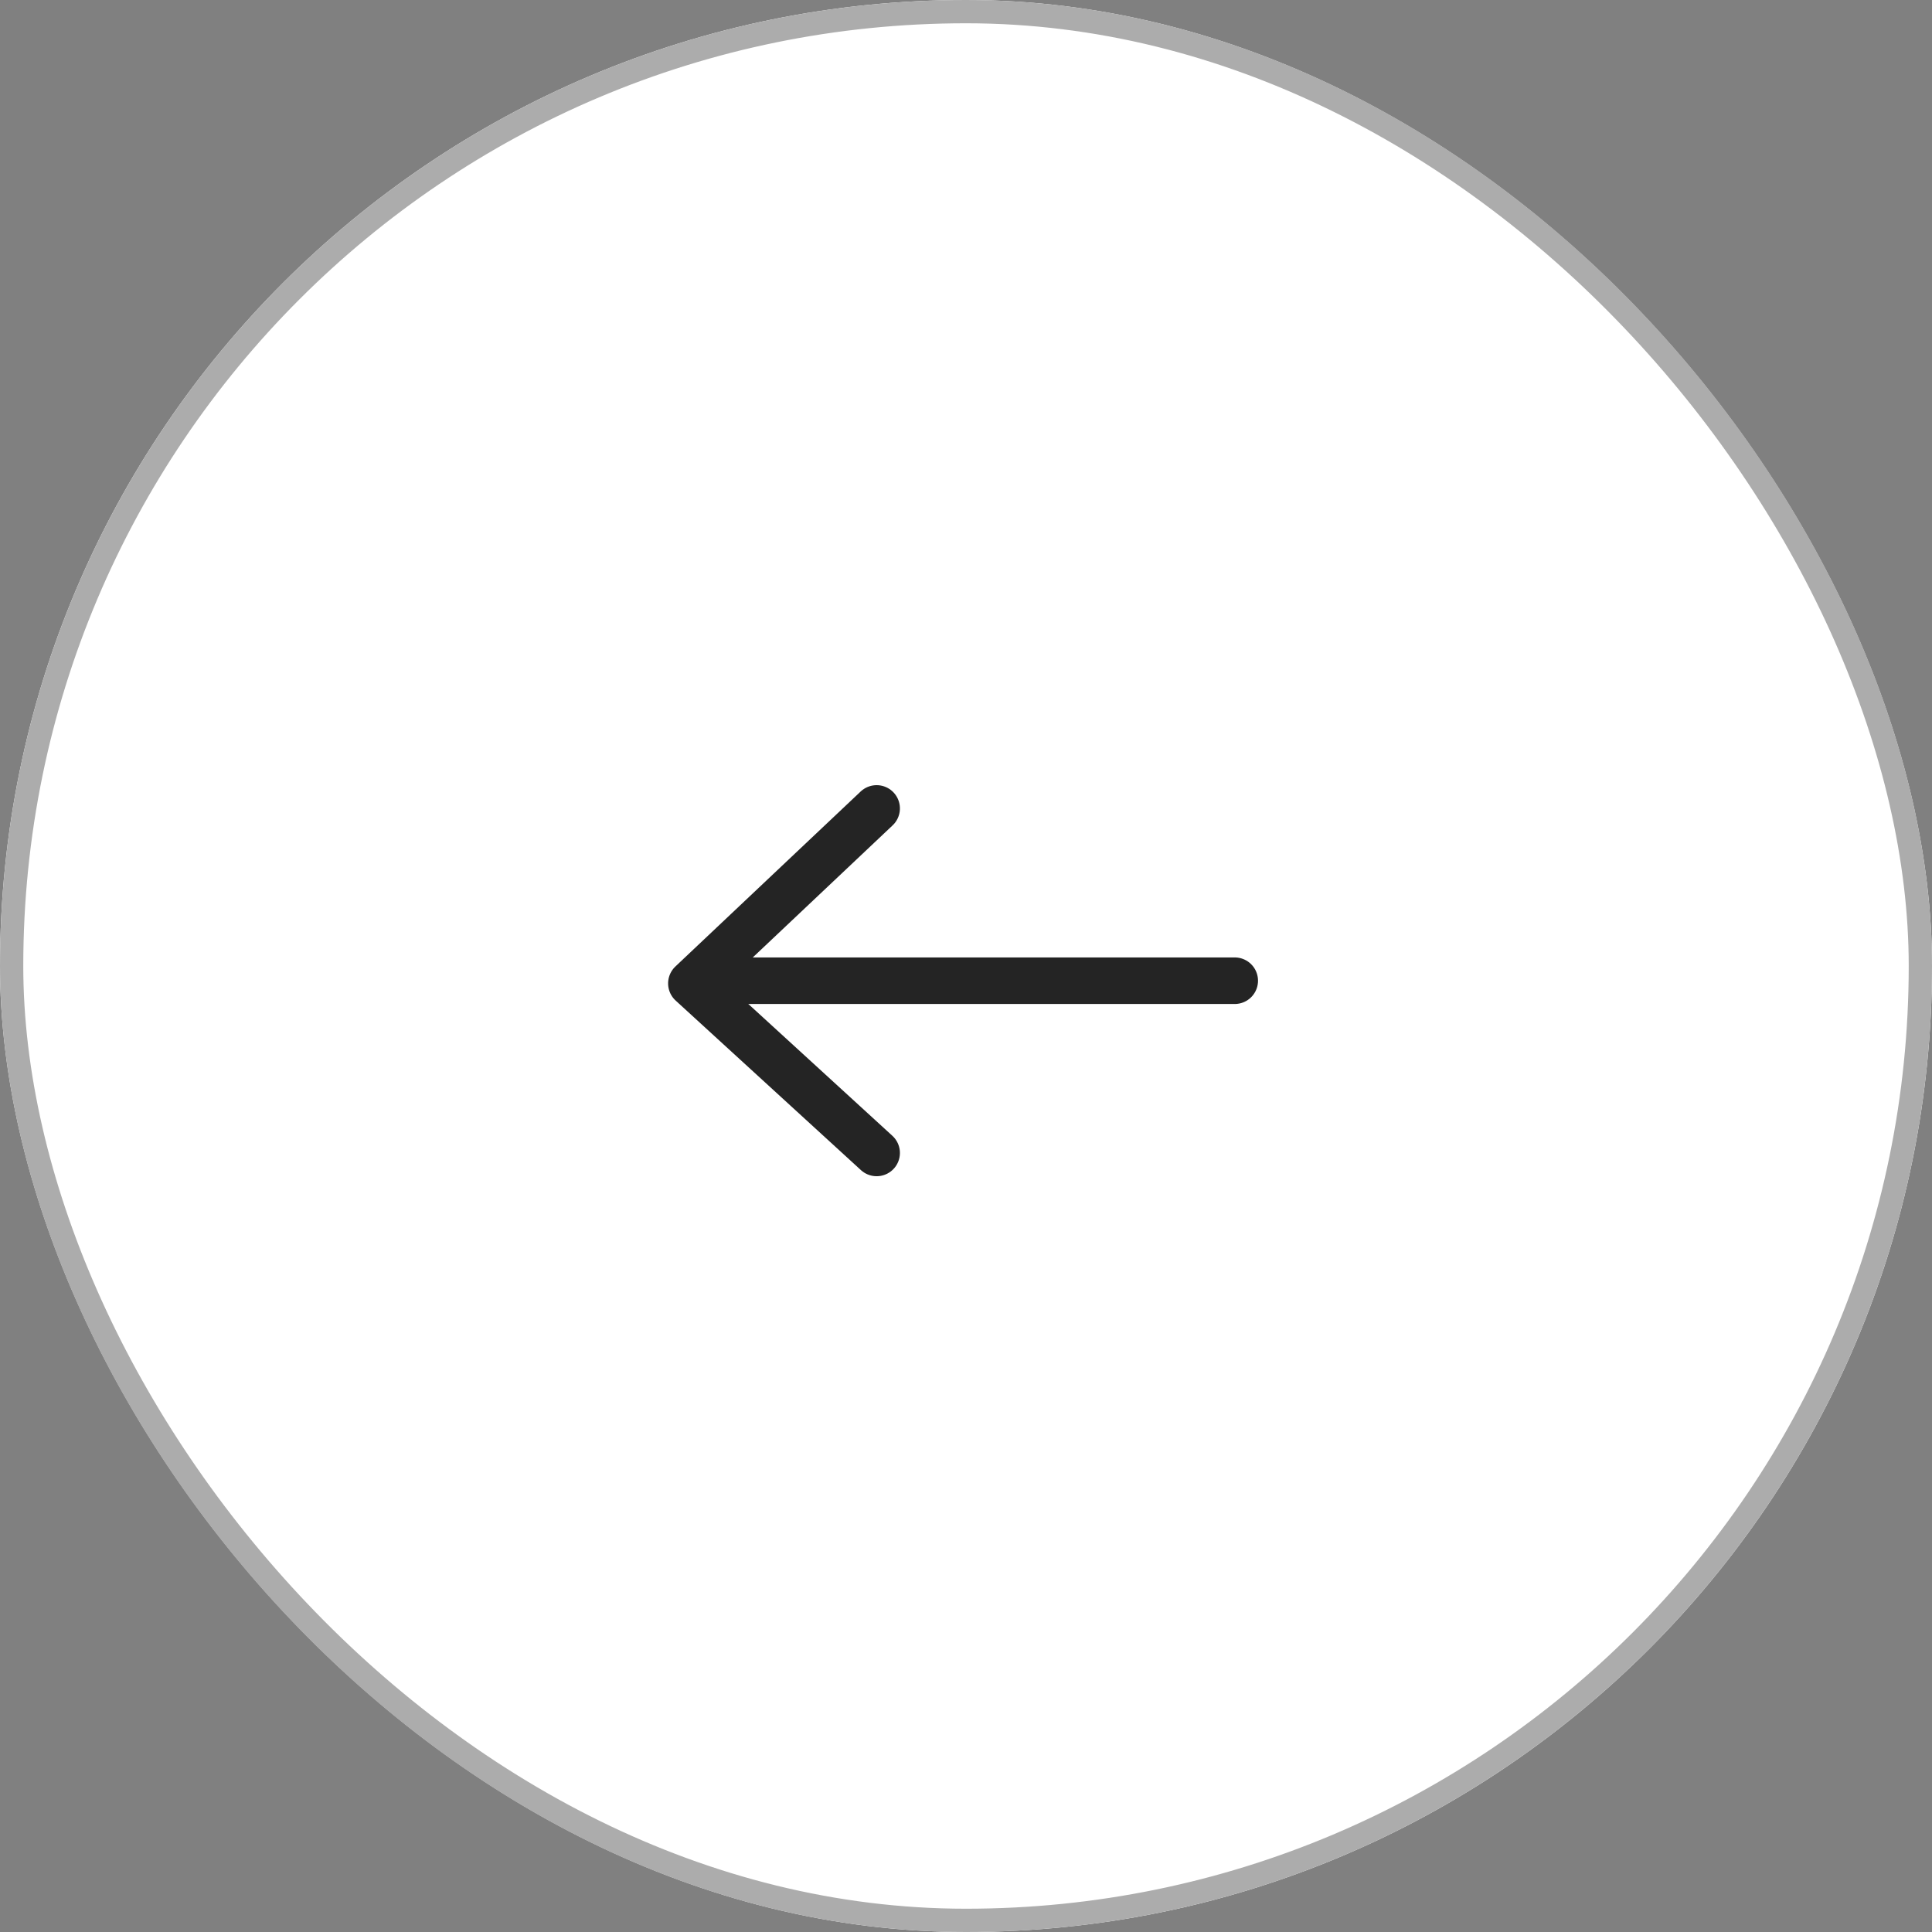 <svg xmlns="http://www.w3.org/2000/svg" width="83" height="83" viewBox="0 0 83 83">
  <rect x="0" y="0" width="83" height="83" fill="#808080" stroke="none"/>
  <g id="Group_19132" data-name="Group 19132" transform="translate(0 0)">
    <g id="Rectangle_65" data-name="Rectangle 65" transform="translate(0 0)" fill="#fff" stroke="#acacac" stroke-width="1">
      <rect width="83" height="83" rx="41.5" stroke="none"/>
      <rect x="0.5" y="0.5" width="82" height="82" rx="41" fill="none"/>
    </g>
    <g id="Group_19081" data-name="Group 19081" transform="translate(29.702 34.731)">
      <g id="Group_19050" data-name="Group 19050" transform="translate(0 0)">
        <path id="Path_23067" data-name="Path 23067" d="M1389.786,2957.475H1367" transform="translate(-1366.443 -2950.074)" fill="none" stroke="#242424" stroke-linecap="round" stroke-width="2"/>
        <path id="Path_23068" data-name="Path 23068" d="M0,0,7.517,7.959,14.8,0" transform="translate(7.959) rotate(90)" fill="none" stroke="#242424" stroke-linecap="round" stroke-linejoin="round" stroke-width="2"/>
      </g>
    </g>
  </g>
</svg>
